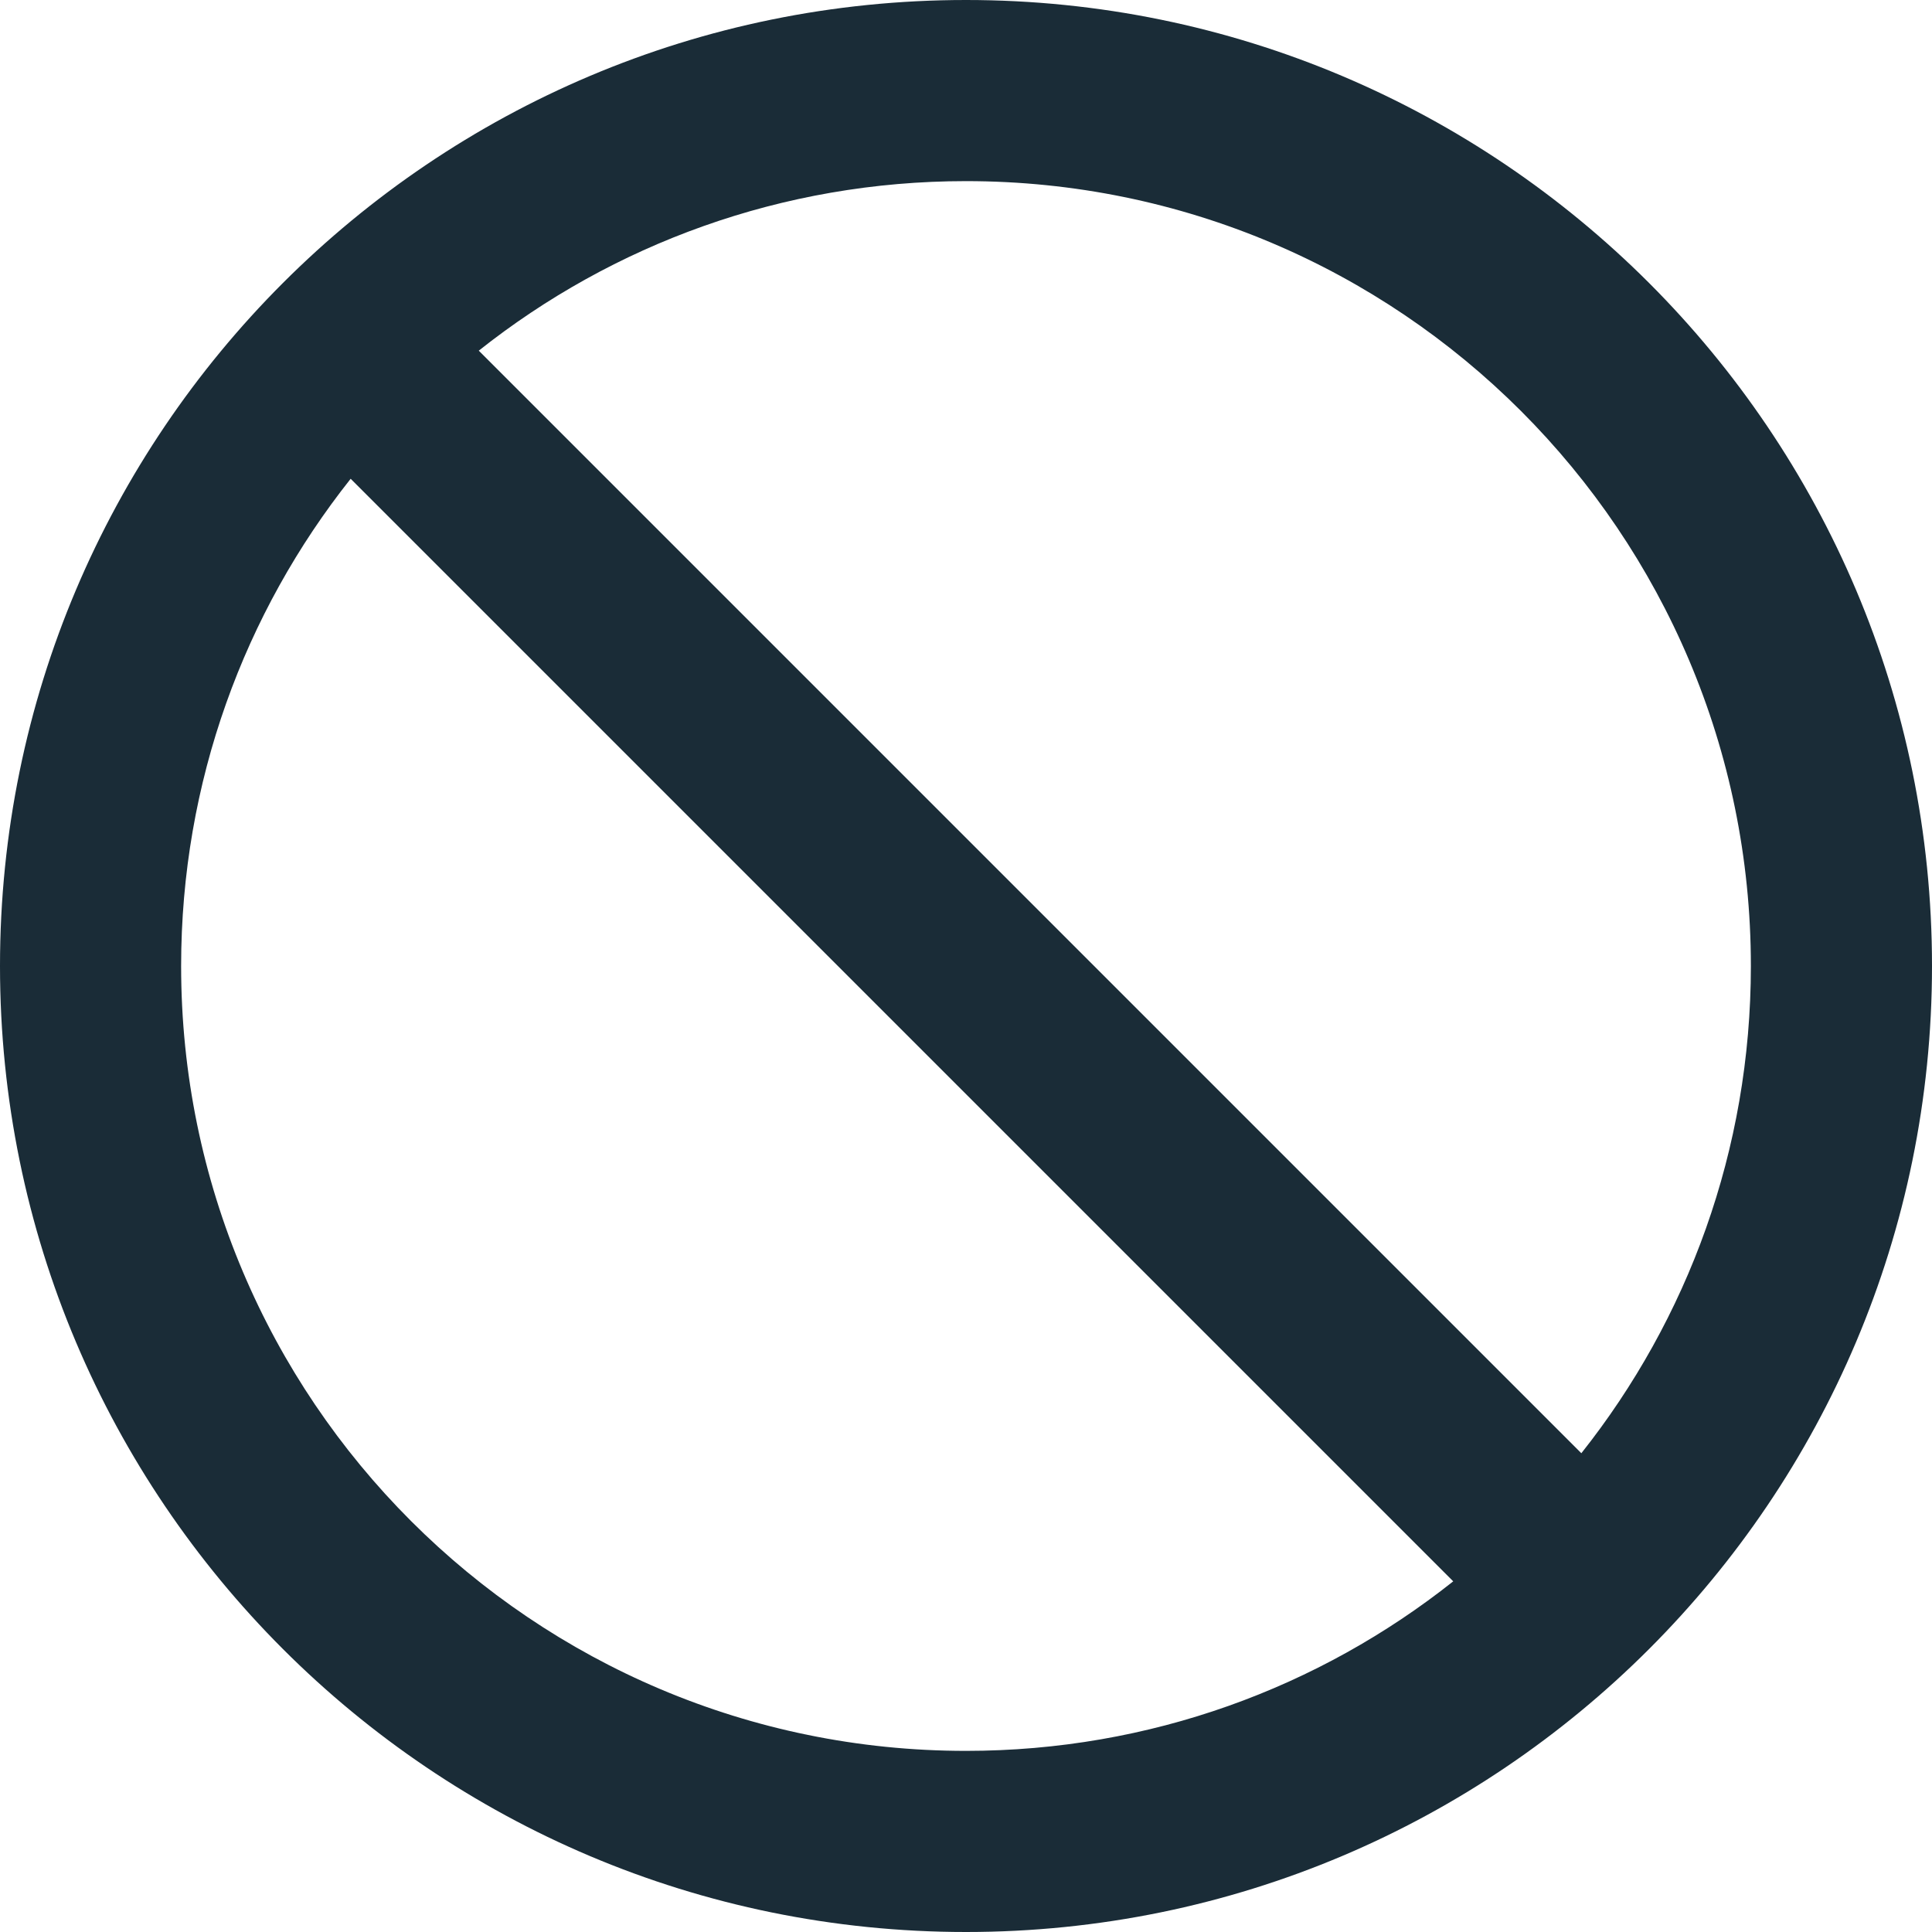 <svg width="16" height="16" viewBox="0 0 16 16" fill="none" xmlns="http://www.w3.org/2000/svg">
<path fill-rule="evenodd" clip-rule="evenodd" d="M2.904 3.965C2.025 5.073 1.5 6.475 1.5 8C1.5 11.59 4.41 14.5 8 14.5C9.525 14.5 10.927 13.975 12.035 13.096L2.904 3.965ZM3.965 2.904L13.096 12.035C13.975 10.927 14.5 9.525 14.5 8C14.5 4.41 11.59 1.5 8 1.5C6.475 1.5 5.073 2.025 3.965 2.904ZM0 8C0 3.582 3.582 0 8 0C12.418 0 16 3.582 16 8C16 12.418 12.418 16 8 16C3.582 16 0 12.418 0 8Z" fill="#1A2C37"/>
</svg>

